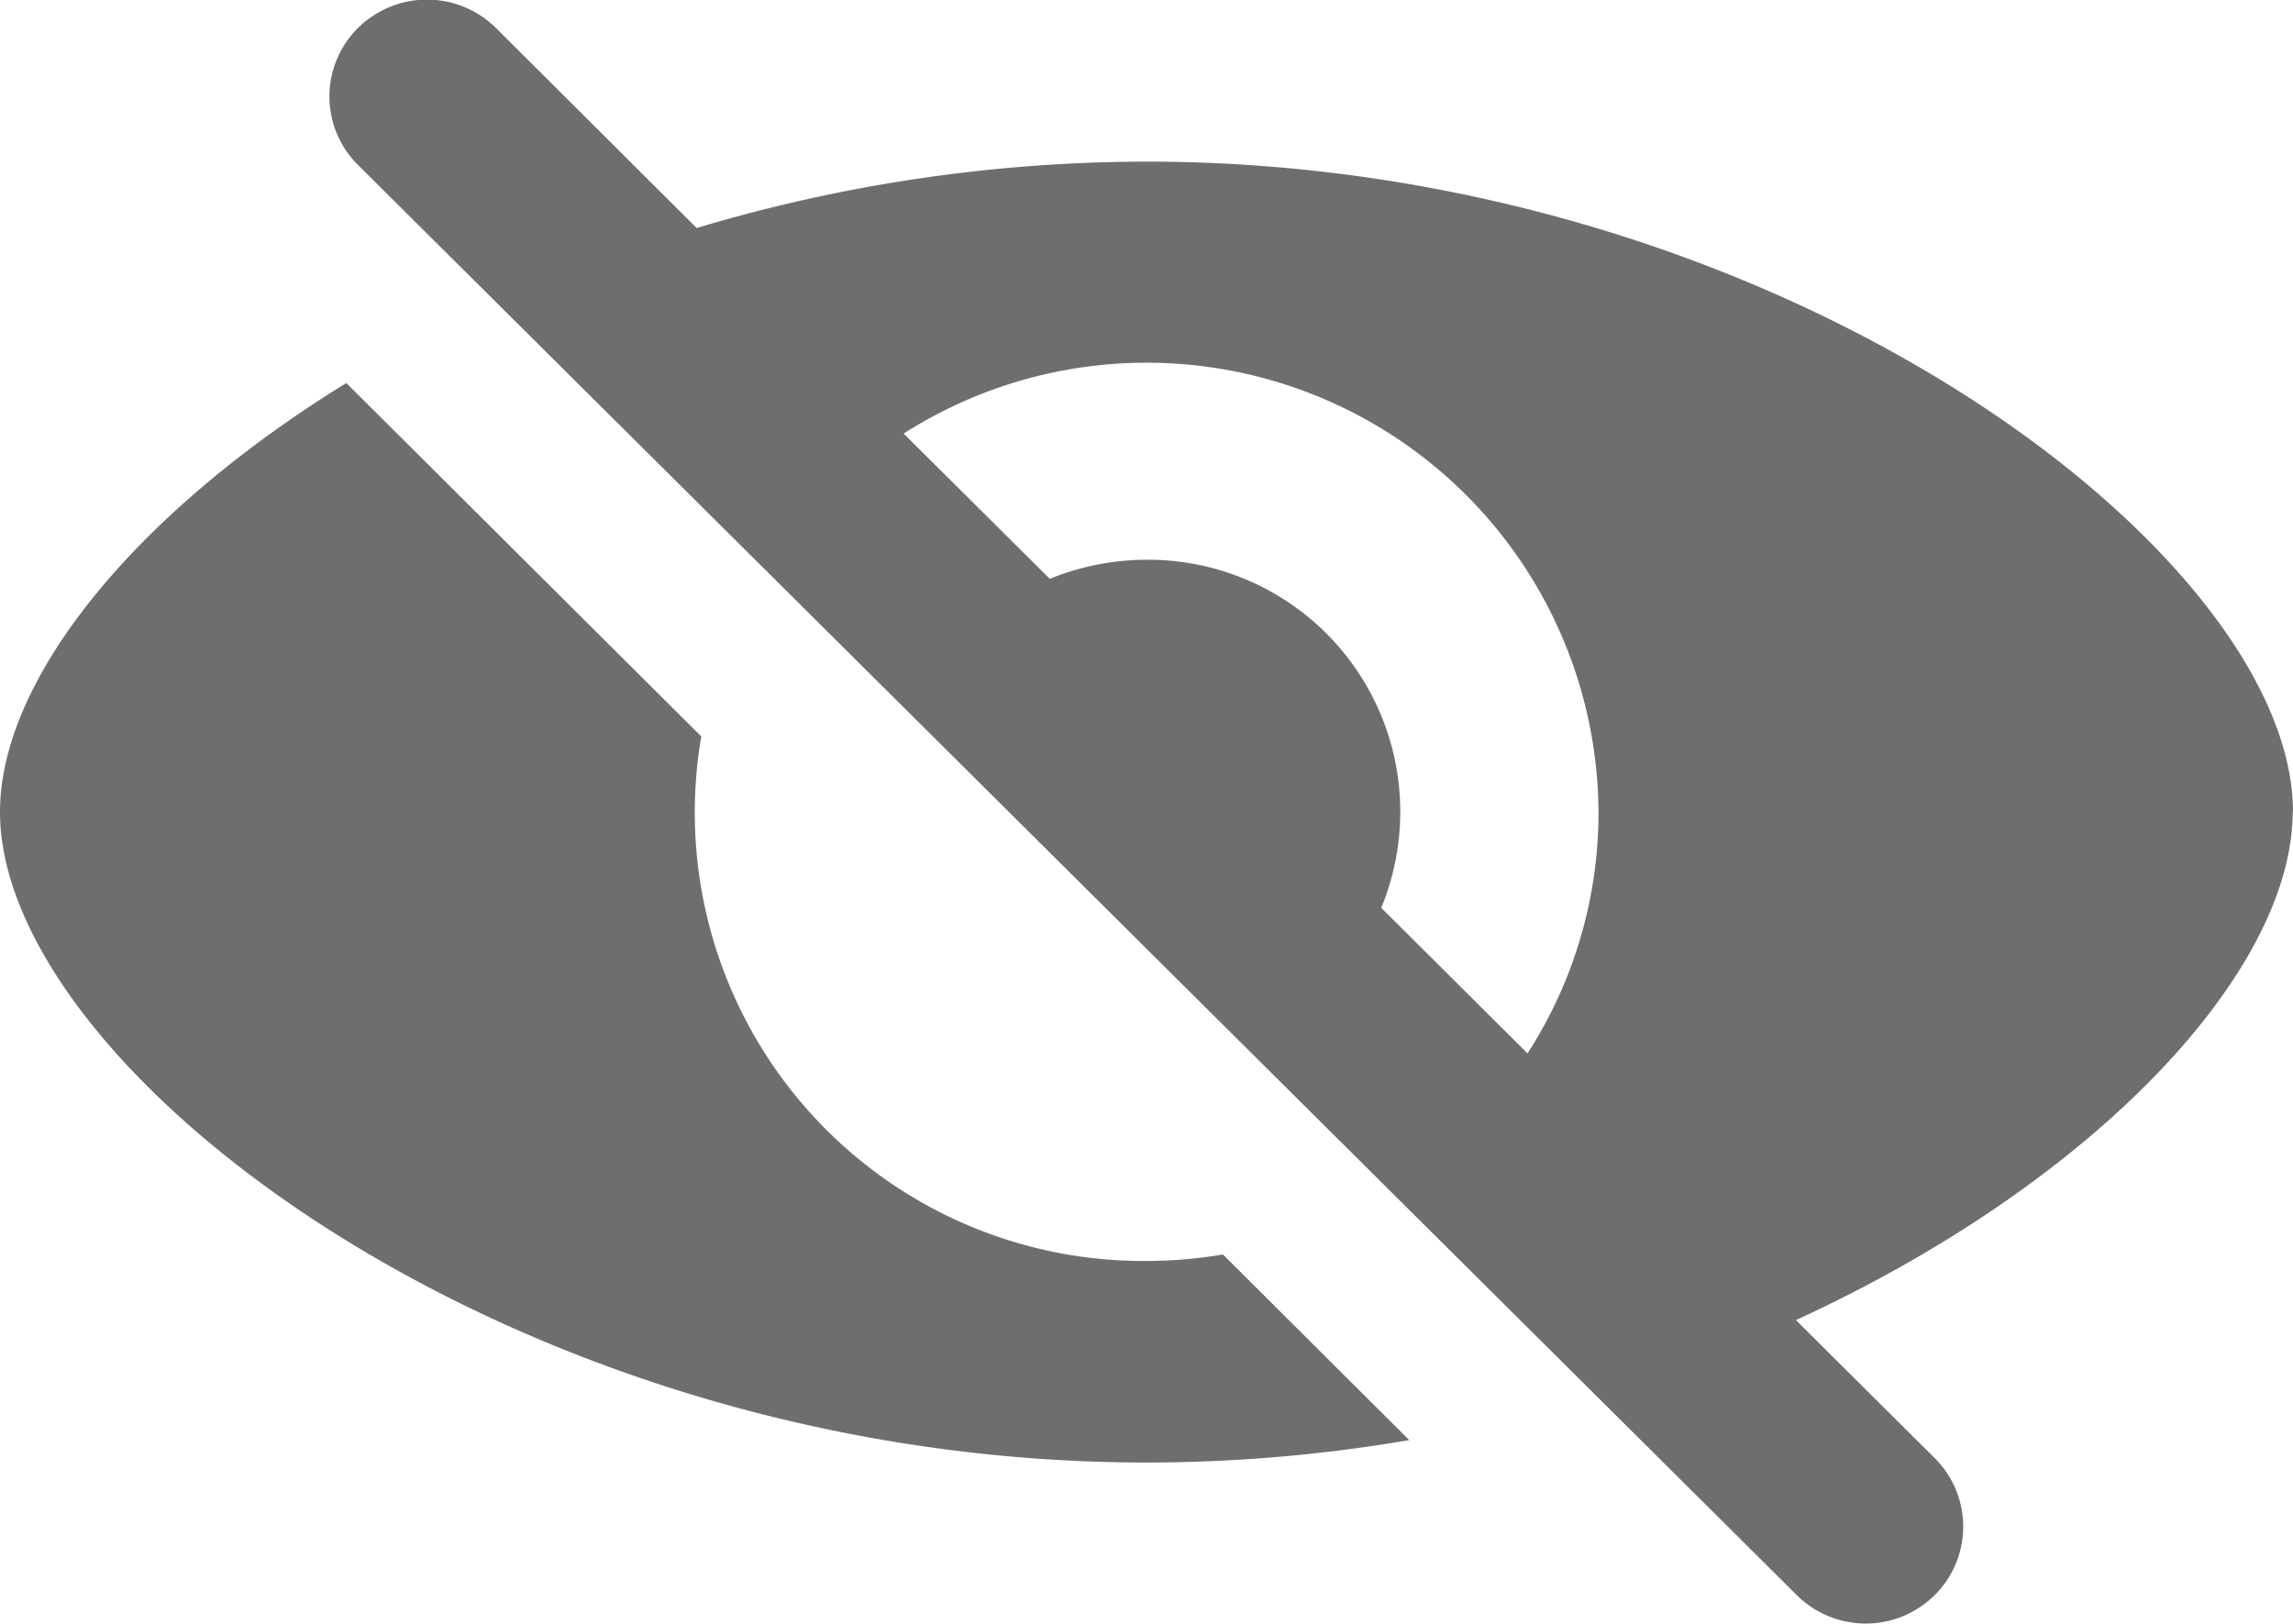 <svg id="グループ_699" data-name="グループ 699" xmlns="http://www.w3.org/2000/svg" width="24" height="17" viewBox="0 0 24 17">
  <path id="パス_5436" data-name="パス 5436" d="M12,29.357a4.695,4.695,0,0,1-4.66-5.491l-3.715-3.7C1.388,21.544,0,23.282,0,24.656c0,2.7,5.371,6.811,12,6.811a16.294,16.294,0,0,0,2.75-.235L12.8,29.289a4.76,4.76,0,0,1-.8.068Z" transform="translate(0 -16.156)" fill="#6e6e6e"/>
  <path id="パス_5437" data-name="パス 5437" d="M37.769,8.508c0-2.7-5.373-6.809-12-6.809a16.473,16.473,0,0,0-4.708.695L18.96.3a1.026,1.026,0,0,0-1.444,0,1.009,1.009,0,0,0,0,1.434l15.06,14.973a1.024,1.024,0,0,0,1.442,0,1.011,1.011,0,0,0,0-1.436l-1.452-1.444c3.14-1.442,5.2-3.652,5.2-5.326ZM28.225,9.513a2.638,2.638,0,0,0-2.455-3.646,2.687,2.687,0,0,0-1.013.2l-1.53-1.521A4.73,4.73,0,0,1,30.5,8.506a4.65,4.65,0,0,1-.743,2.529l-1.53-1.523Z" transform="translate(-13.769 -0.007)" fill="#6e6e6e"/>
</svg>
